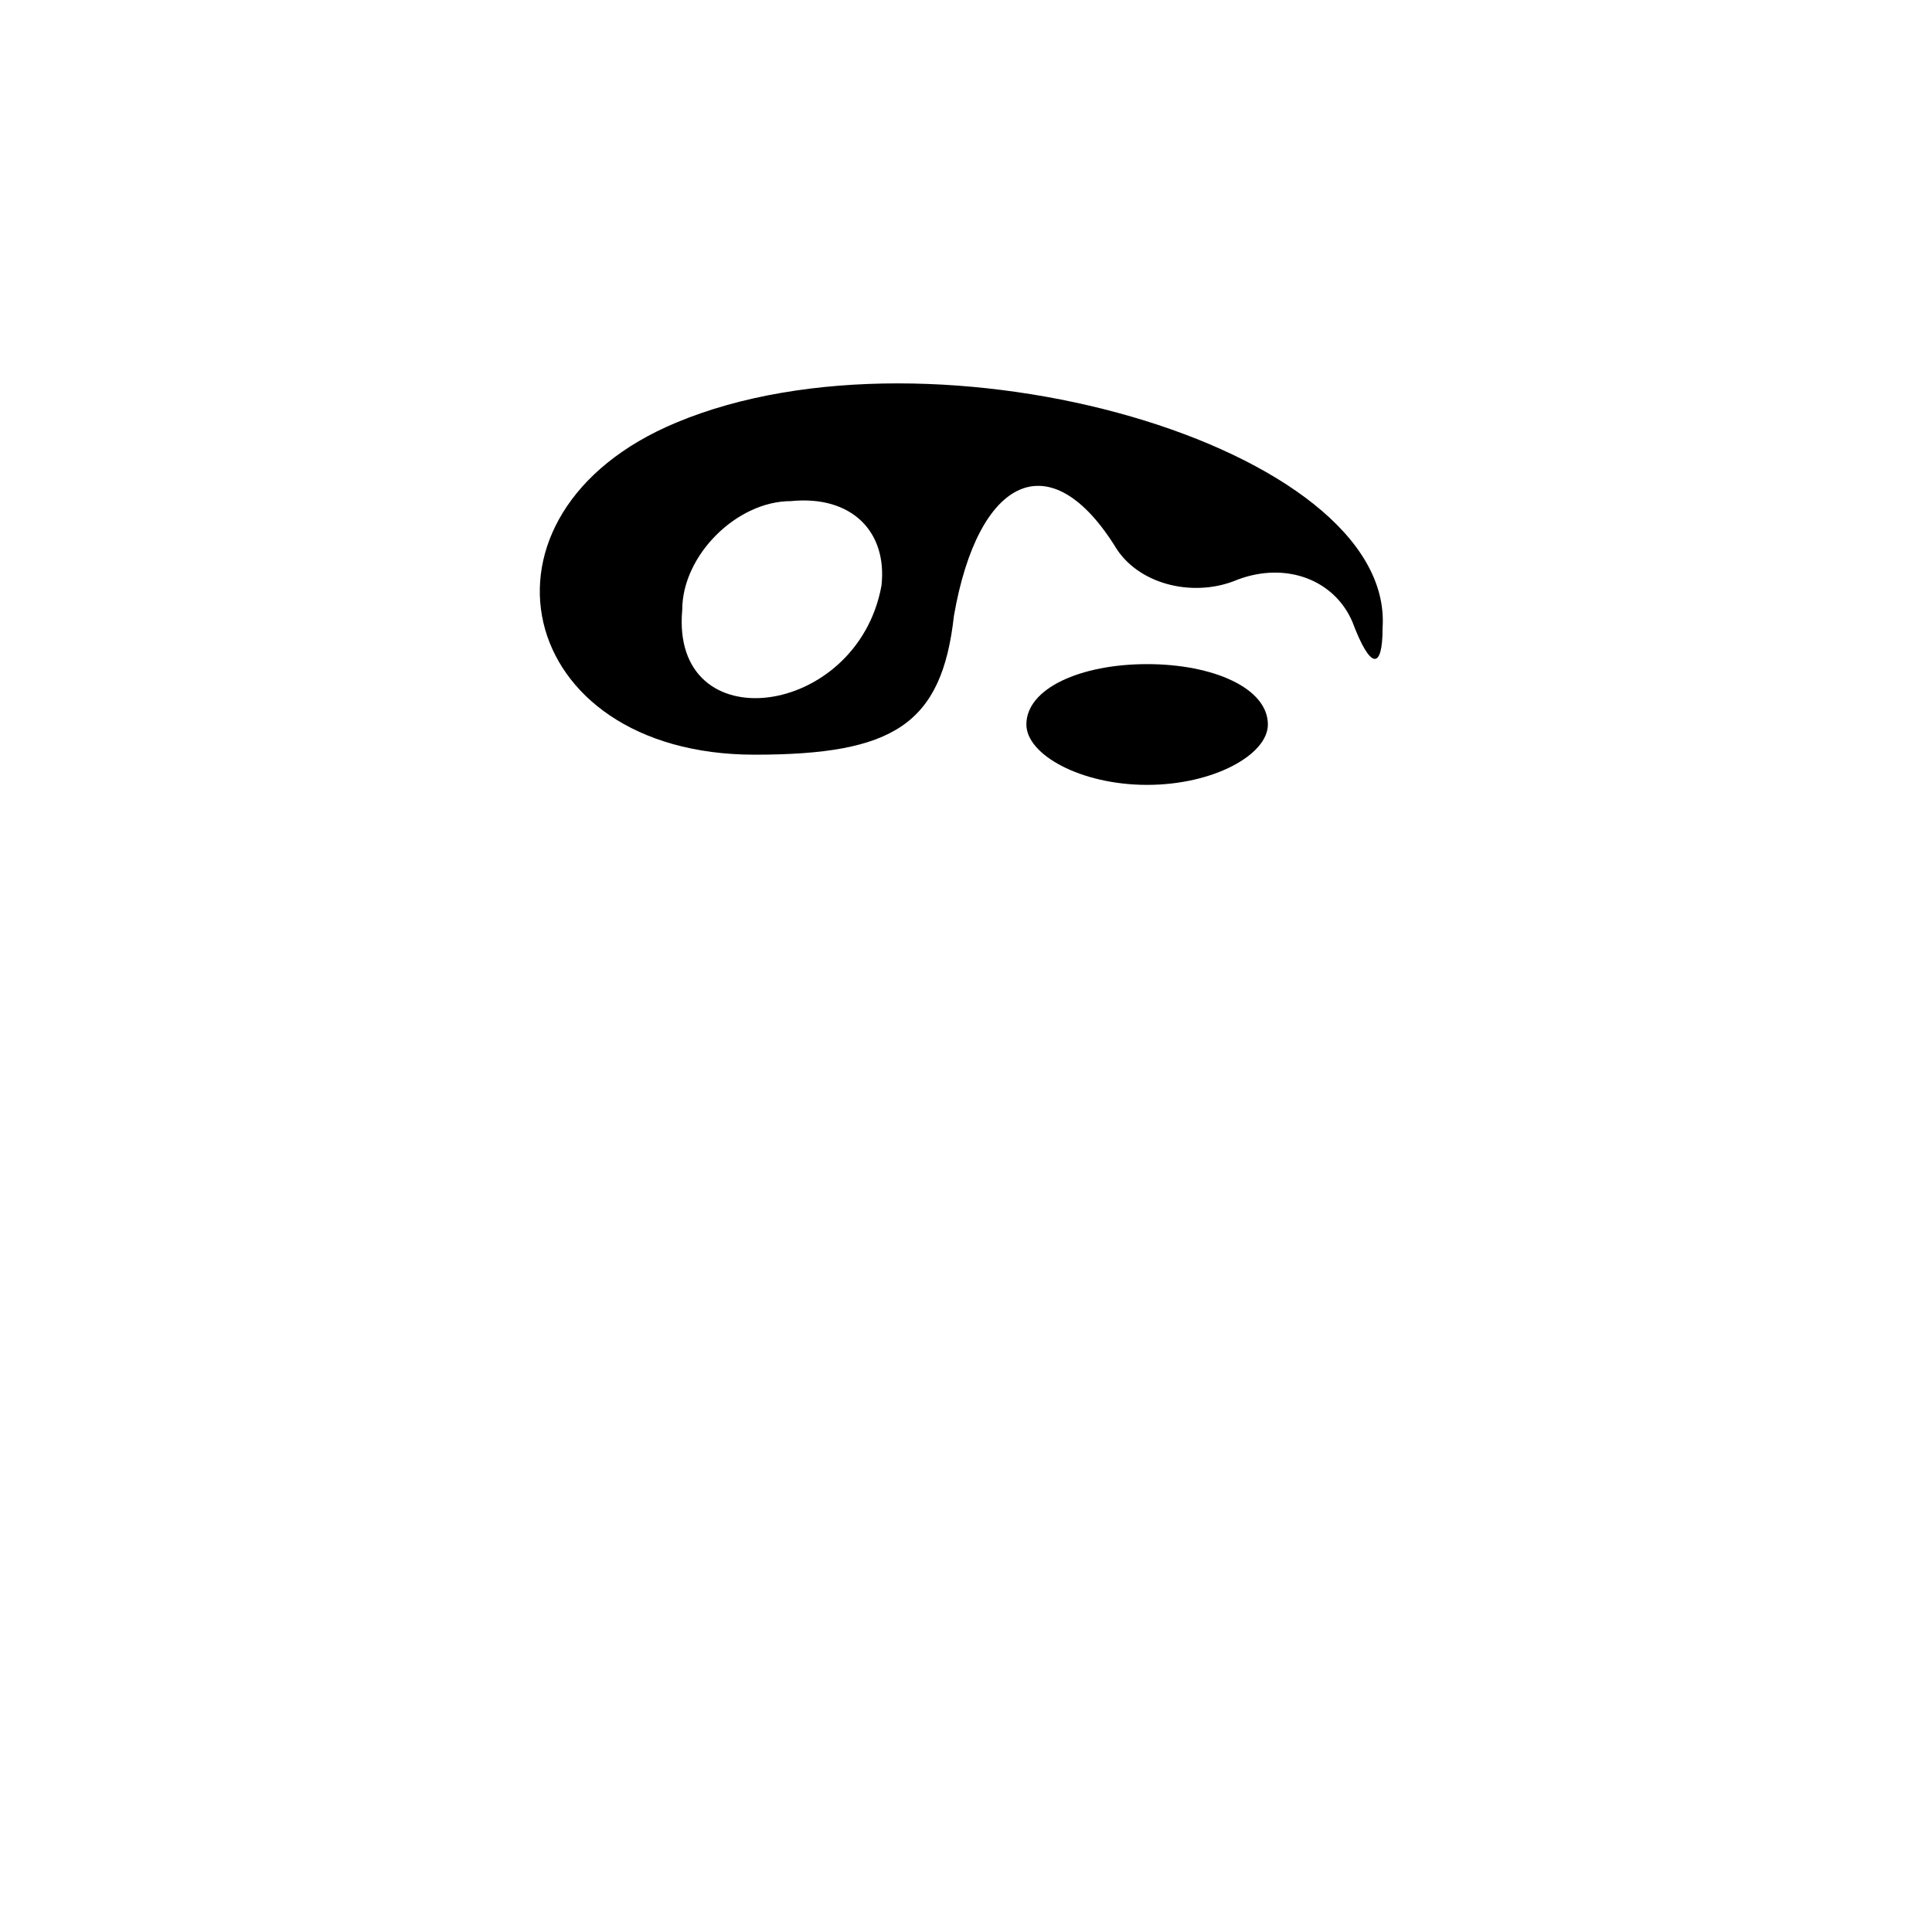 <?xml version="1.0" encoding="UTF-8" standalone="no"?> <svg xmlns="http://www.w3.org/2000/svg" version="1.0" width="32pt" height="32pt" viewBox="0 0 32 32" preserveAspectRatio="xMidYMid meet"><g transform="translate(0,32) scale(0.1,-0.1)" fill="#000000" stroke="none"><path d="M112 250 c-36 -15 -27 -55 13 -55 23 0 31 5 33 23 4 23 16 29 27 11 4 -6 13 -8 20 -5 8 3 16 0 19 -7 3 -8 5 -8 5 -1 2 30 -74 52 -117 34z m34 -27 c-4 -22 -35 -26 -33 -4 0 9 9 18 18 18 10 1 16 -5 15 -14z"></path><path d="M170 200 c0 -5 9 -10 20 -10 11 0 20 5 20 10 0 6 -9 10 -20 10 -11 0 -20 -4 -20 -10z"></path></g></svg> 